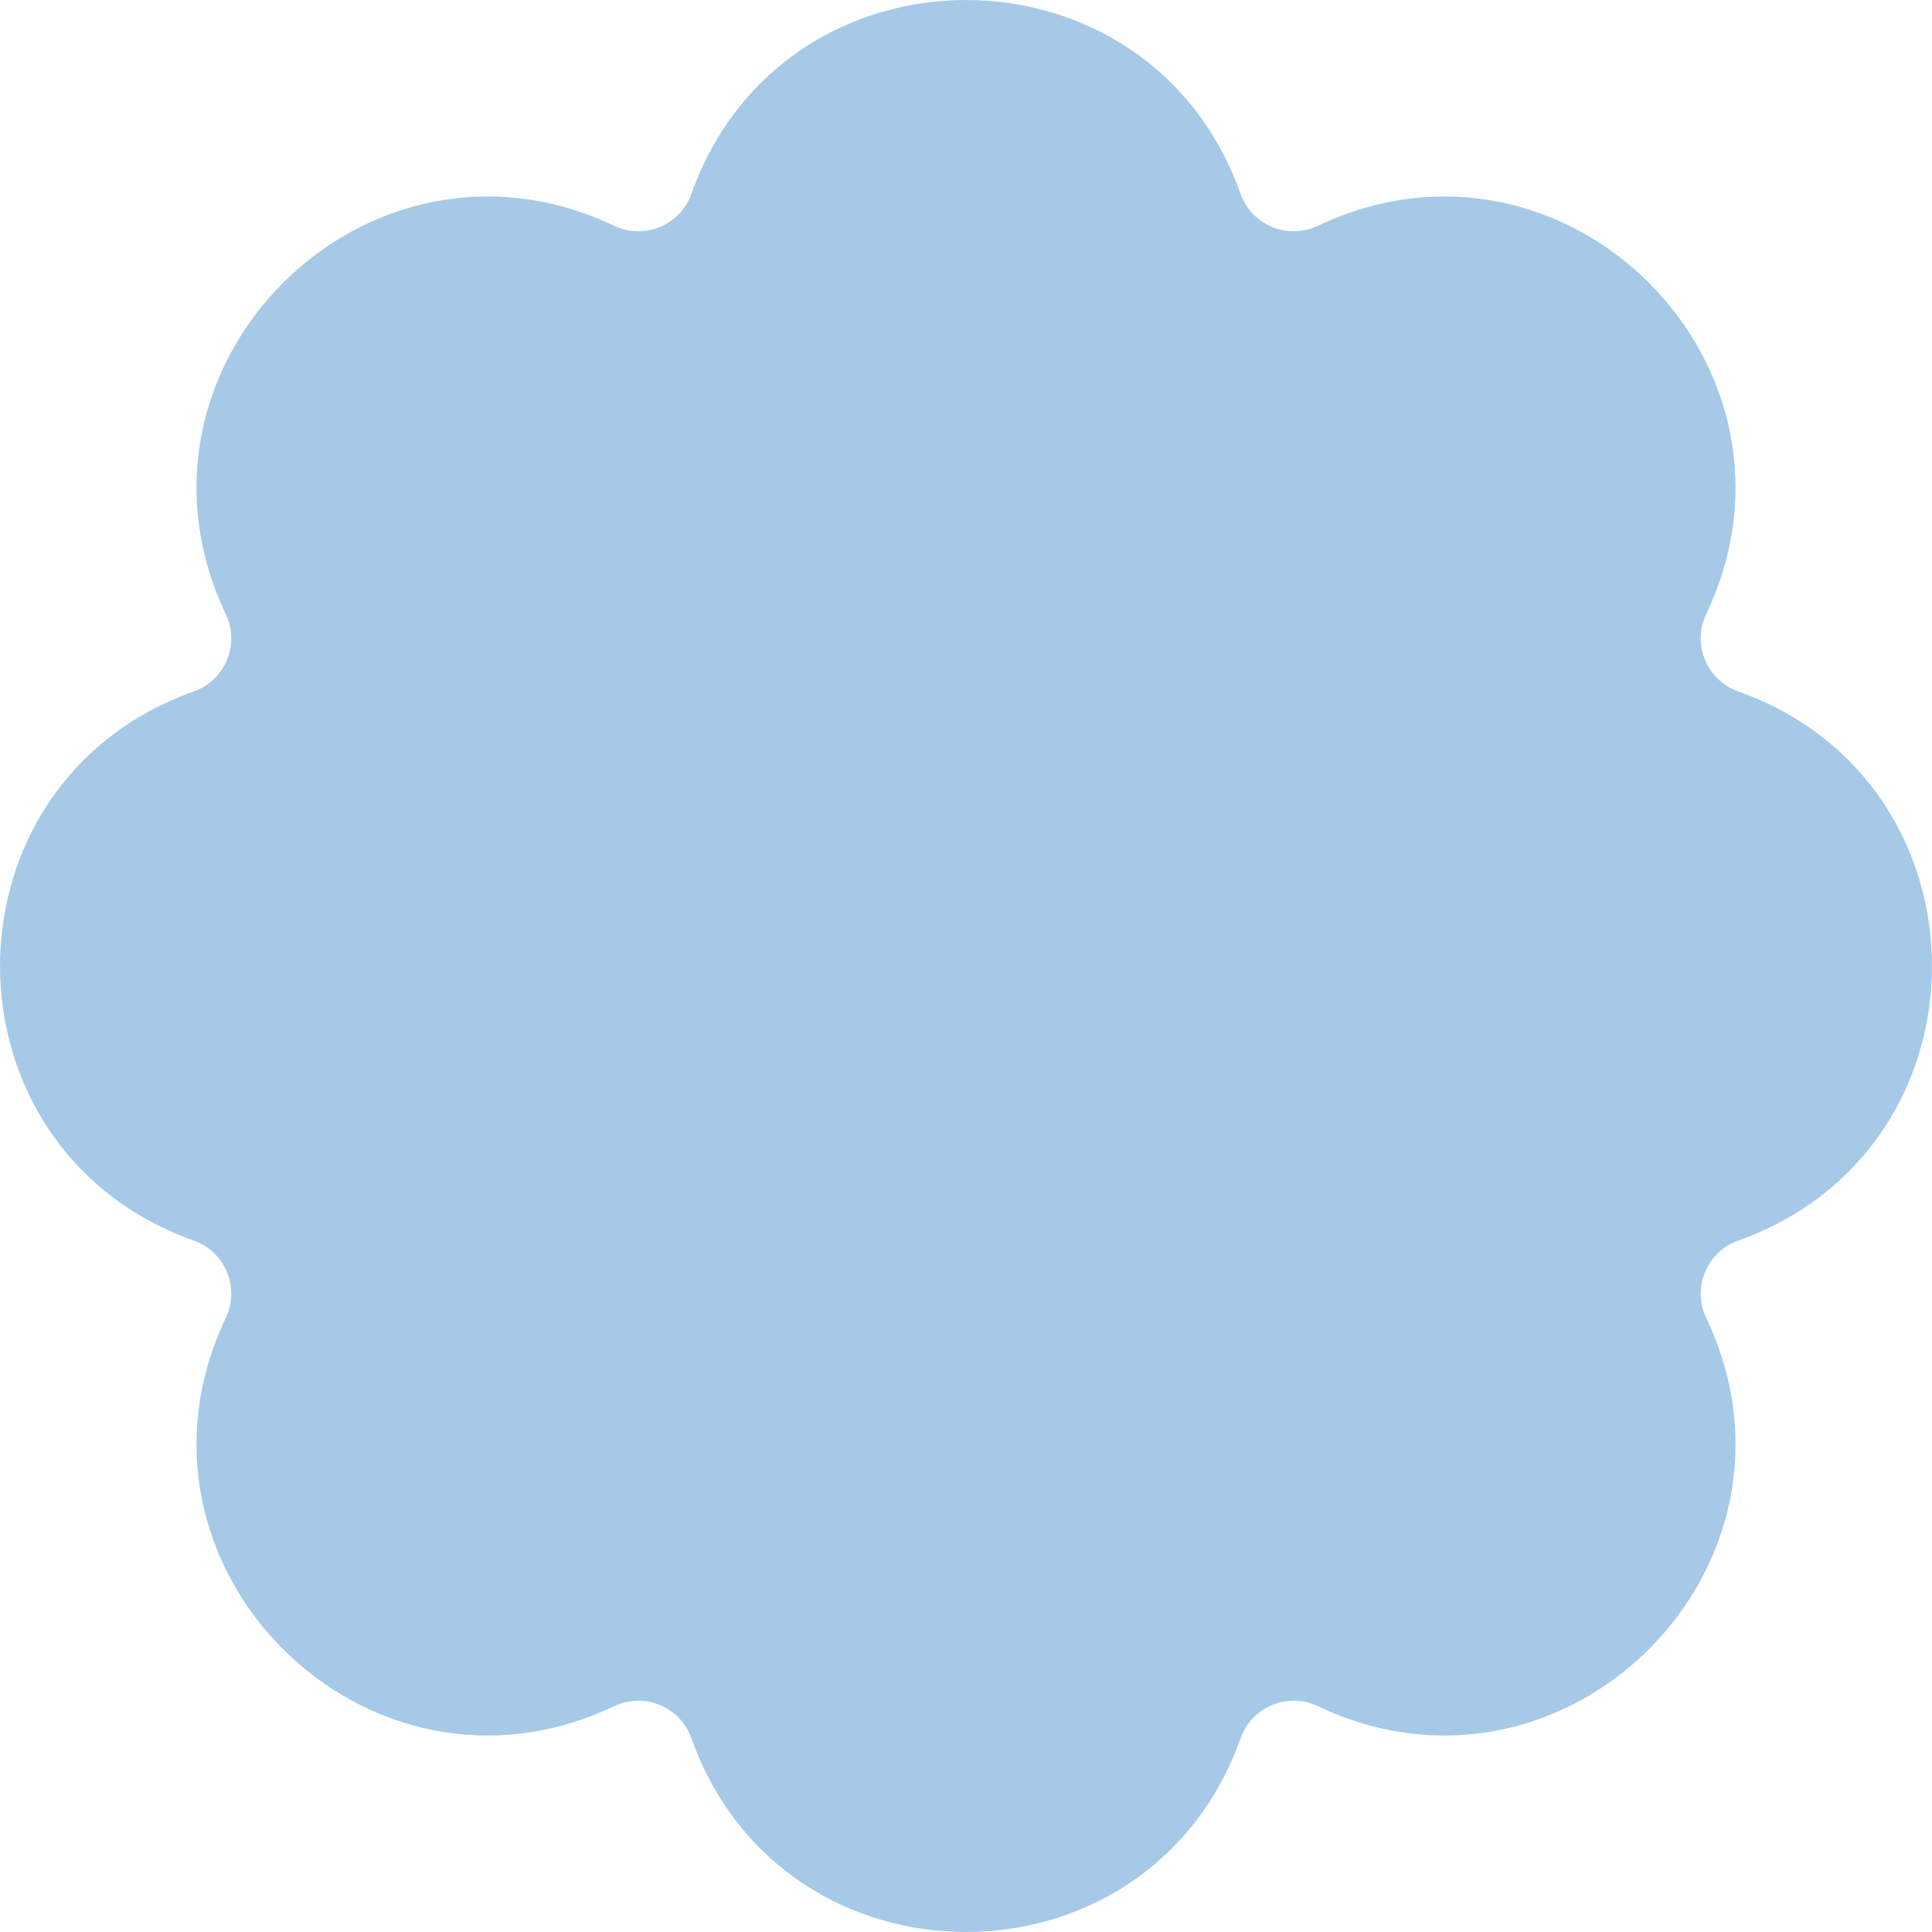 <?xml version="1.0" encoding="UTF-8"?> <svg xmlns="http://www.w3.org/2000/svg" width="160" height="160" viewBox="0 0 160 160" fill="none"> <path d="M57.26 16.049C64.869 -5.349 95.131 -5.349 102.74 16.049C103.667 18.654 106.643 19.887 109.141 18.7C129.652 8.95 151.05 30.348 141.3 50.859C140.113 53.357 141.346 56.333 143.952 57.26C165.349 64.869 165.349 95.131 143.952 102.74C141.346 103.667 140.113 106.643 141.3 109.141C151.05 129.652 129.652 151.05 109.141 141.3C106.643 140.113 103.667 141.346 102.74 143.952C95.131 165.349 64.869 165.349 57.26 143.952C56.333 141.346 53.357 140.113 50.859 141.3C30.348 151.05 8.95 129.652 18.7 109.141C19.887 106.643 18.654 103.667 16.049 102.74C-5.349 95.131 -5.349 64.869 16.049 57.26C18.654 56.333 19.887 53.357 18.7 50.859C8.95 30.348 30.348 8.95 50.859 18.7C53.357 19.887 56.333 18.654 57.26 16.049Z" fill="#A6C9E8"></path> </svg> 